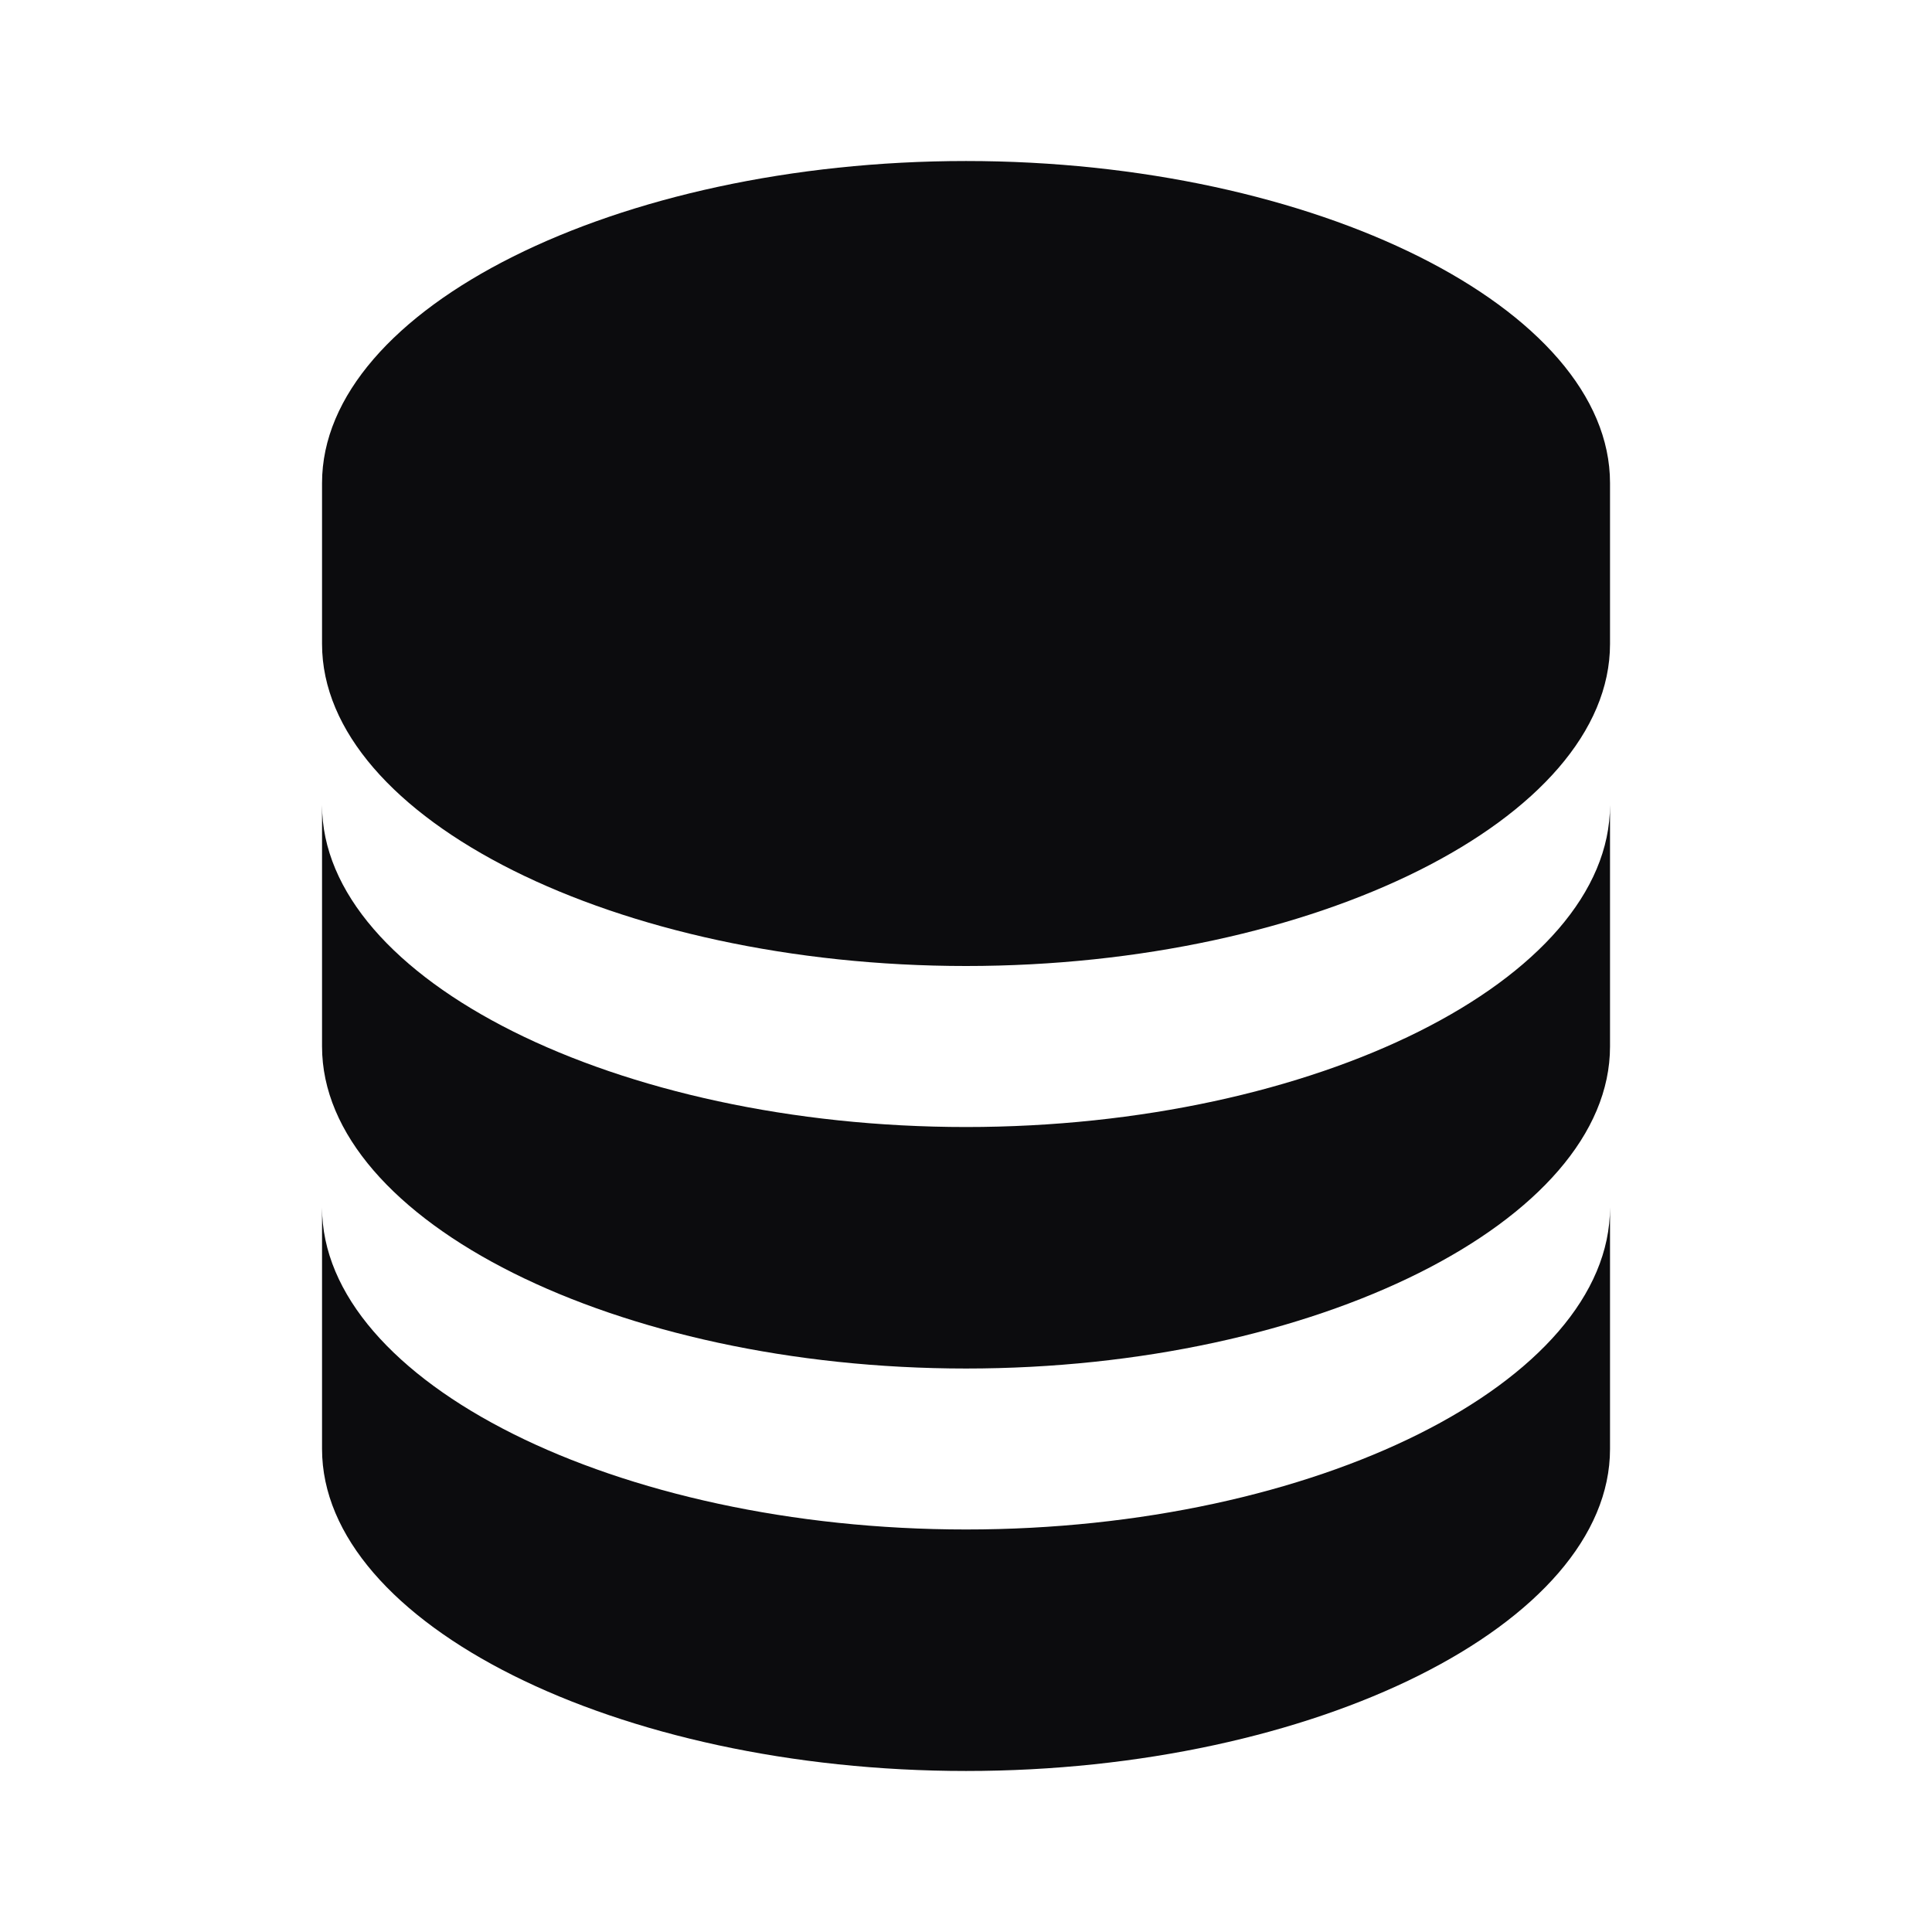 <svg width="32" height="32" viewBox="0 0 32 32" fill="none" xmlns="http://www.w3.org/2000/svg">
<path d="M26.667 8C26.667 5.109 21.783 2.667 16.001 2.667C10.218 2.667 5.334 5.109 5.334 8V10.666C5.334 13.557 10.218 16 16.001 16C21.783 16 26.667 13.557 26.667 10.666V8ZM16.001 25.333C10.218 25.333 5.334 22.89 5.334 20V24C5.334 26.89 10.218 29.333 16.001 29.333C21.783 29.333 26.667 26.89 26.667 24V20C26.667 22.89 21.783 25.333 16.001 25.333Z" fill="#0C0C0E"/>
<path d="M26.667 13.334C26.667 16.224 21.783 18.667 16.001 18.667C10.218 18.667 5.334 16.224 5.334 13.334V17.334C5.334 20.224 10.218 22.667 16.001 22.667C21.783 22.667 26.667 20.224 26.667 17.334V13.334Z" fill="#0C0C0E"/>
</svg>
